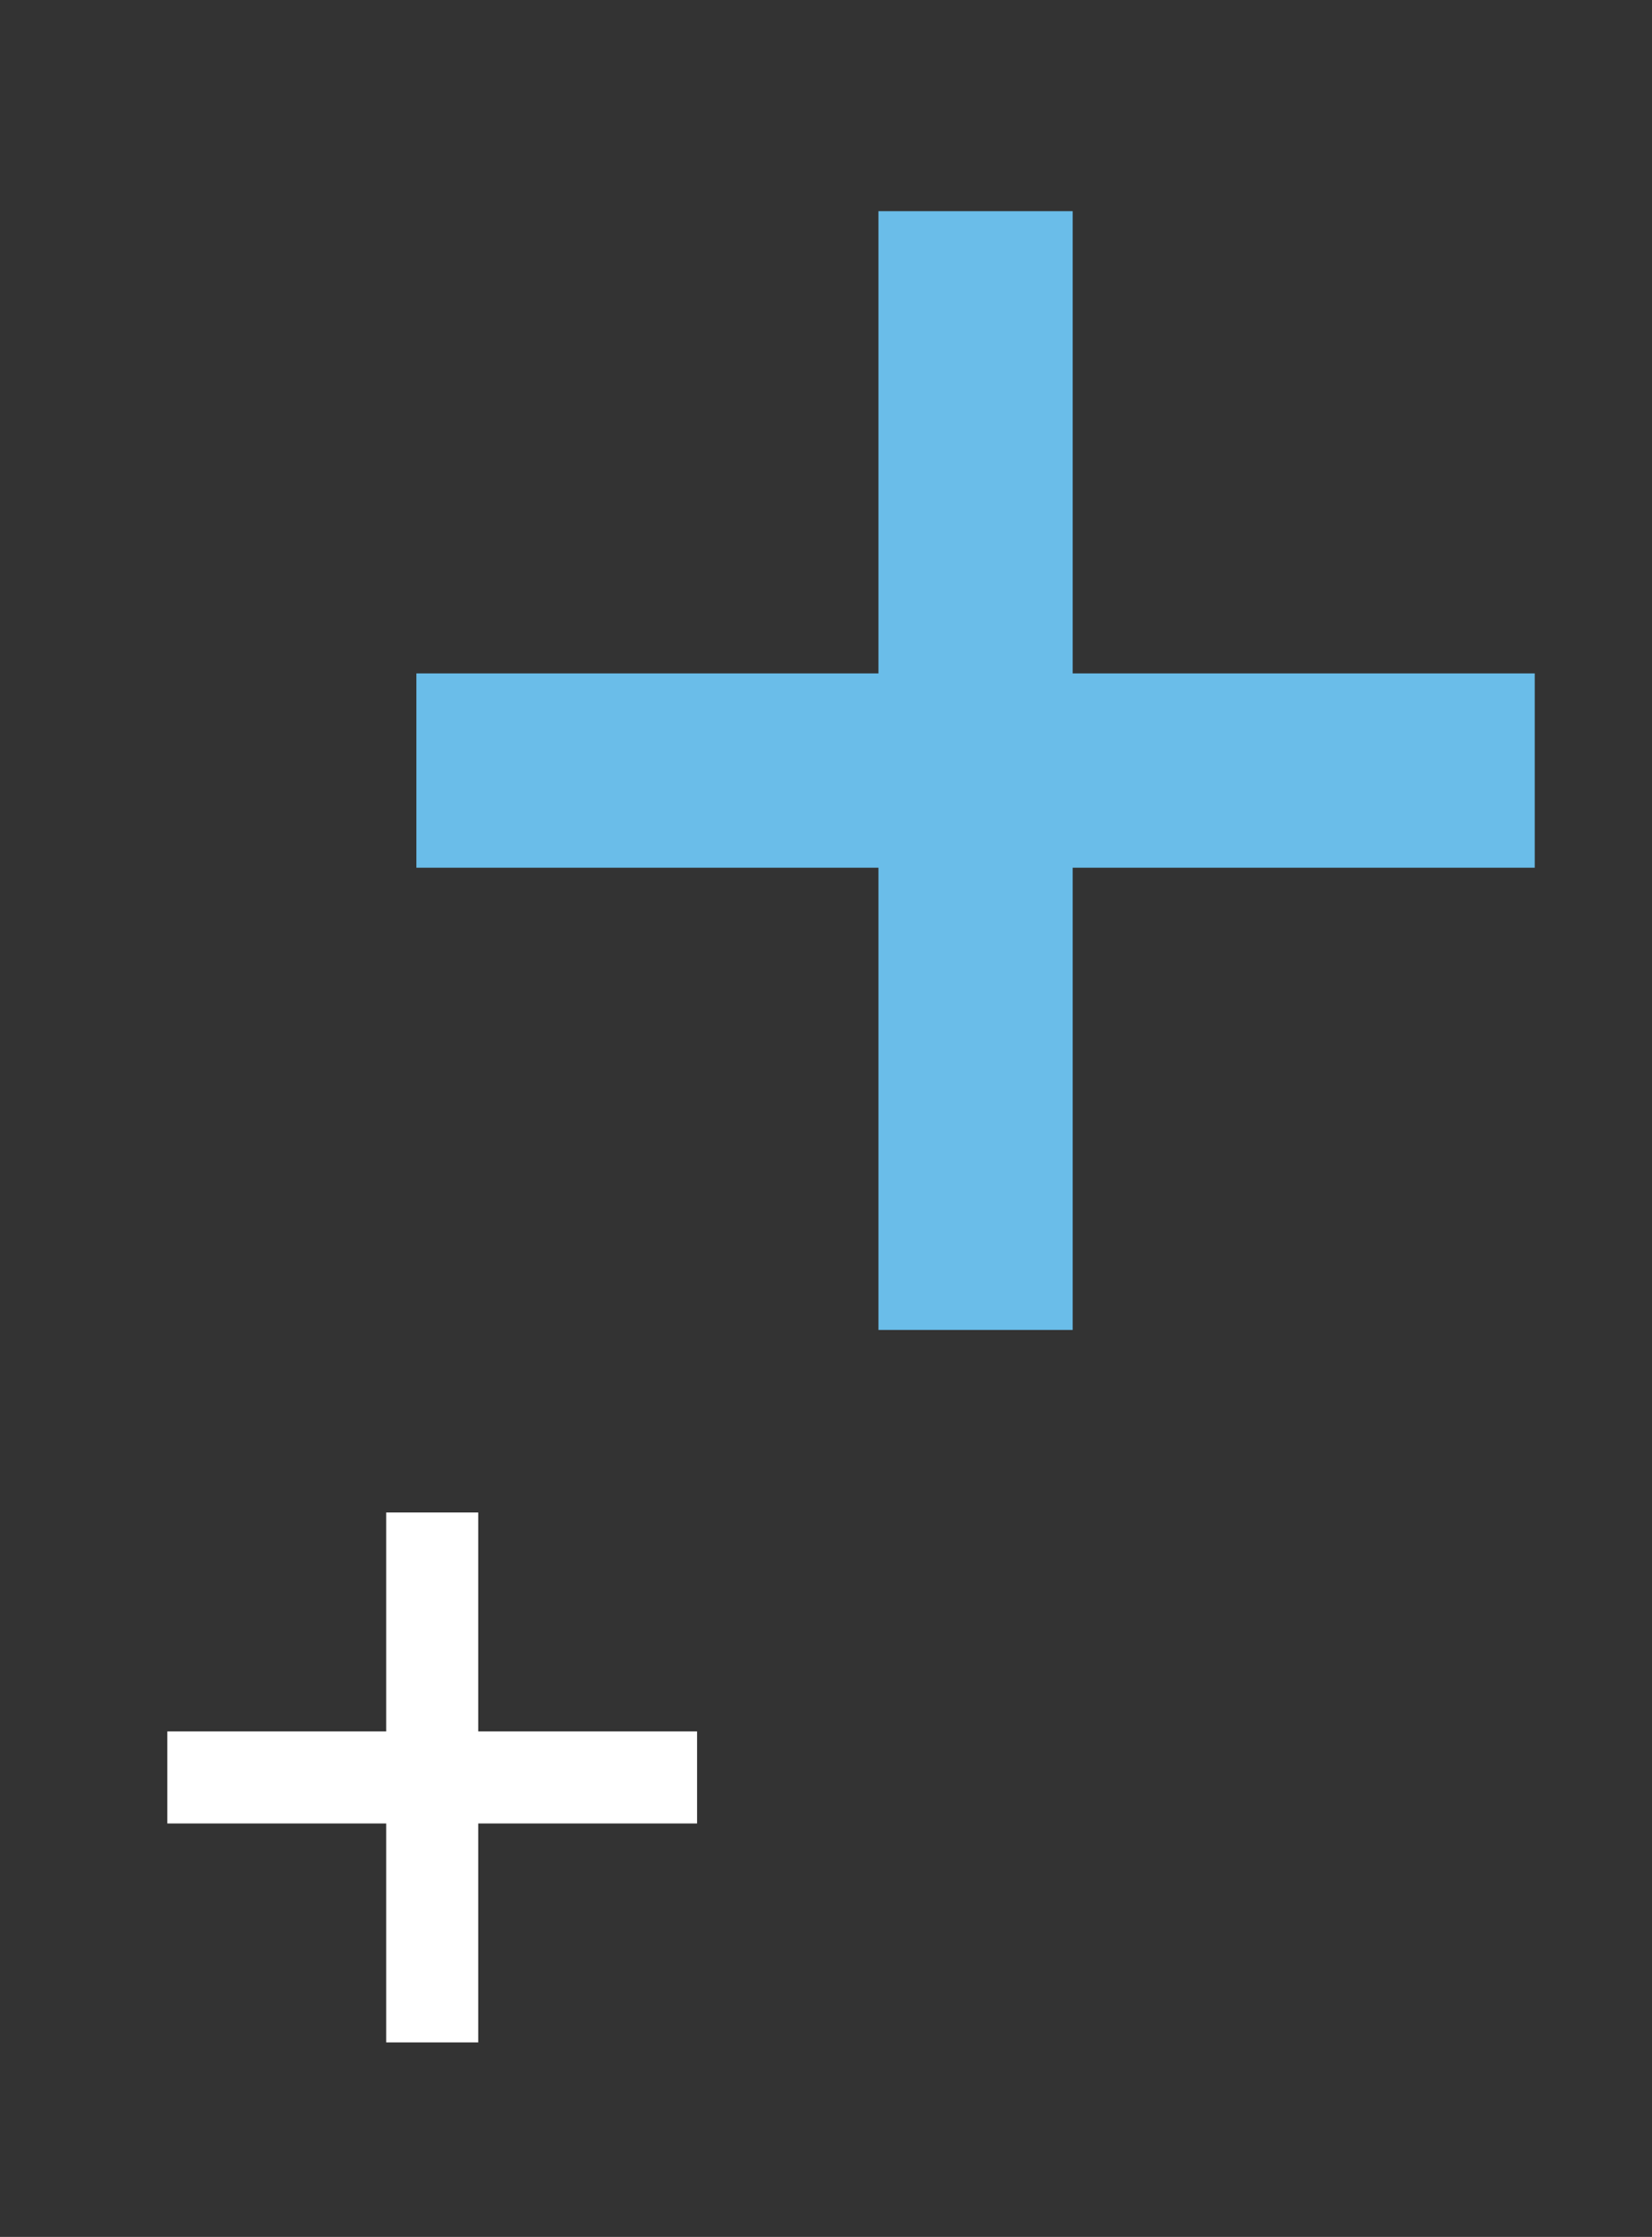 <?xml version="1.0" encoding="iso-8859-1"?>
<!-- Generator: Adobe Illustrator 24.1.1, SVG Export Plug-In . SVG Version: 6.00 Build 0)  -->
<svg version="1.1" id="Layer_1" xmlns="http://www.w3.org/2000/svg" xmlns:xlink="http://www.w3.org/1999/xlink" x="0px" y="0px"
	 viewBox="0 0 99 134" style="enable-background:new 0 0 99 134;" xml:space="preserve">
<rect x="0" y="0" width="99" height="134" fill="#333333" stroke="none"/>
<rect x="52.643" y="12.651" style="fill-rule:evenodd;clip-rule:evenodd;fill:#6ABDE9;" width="11.64" height="67.018"/>
<rect x="24.953" y="40.34" style="fill-rule:evenodd;clip-rule:evenodd;fill:#6ABDE9;" width="67.019" height="11.64"/>
<rect x="23.144" y="90.604" style="fill-rule:evenodd;clip-rule:evenodd;fill:#FFFFFF;" width="5.514" height="31.745"/>
<rect x="10.028" y="103.72" style="fill-rule:evenodd;clip-rule:evenodd;fill:#FFFFFF;" width="31.746" height="5.514"/>
</svg>
